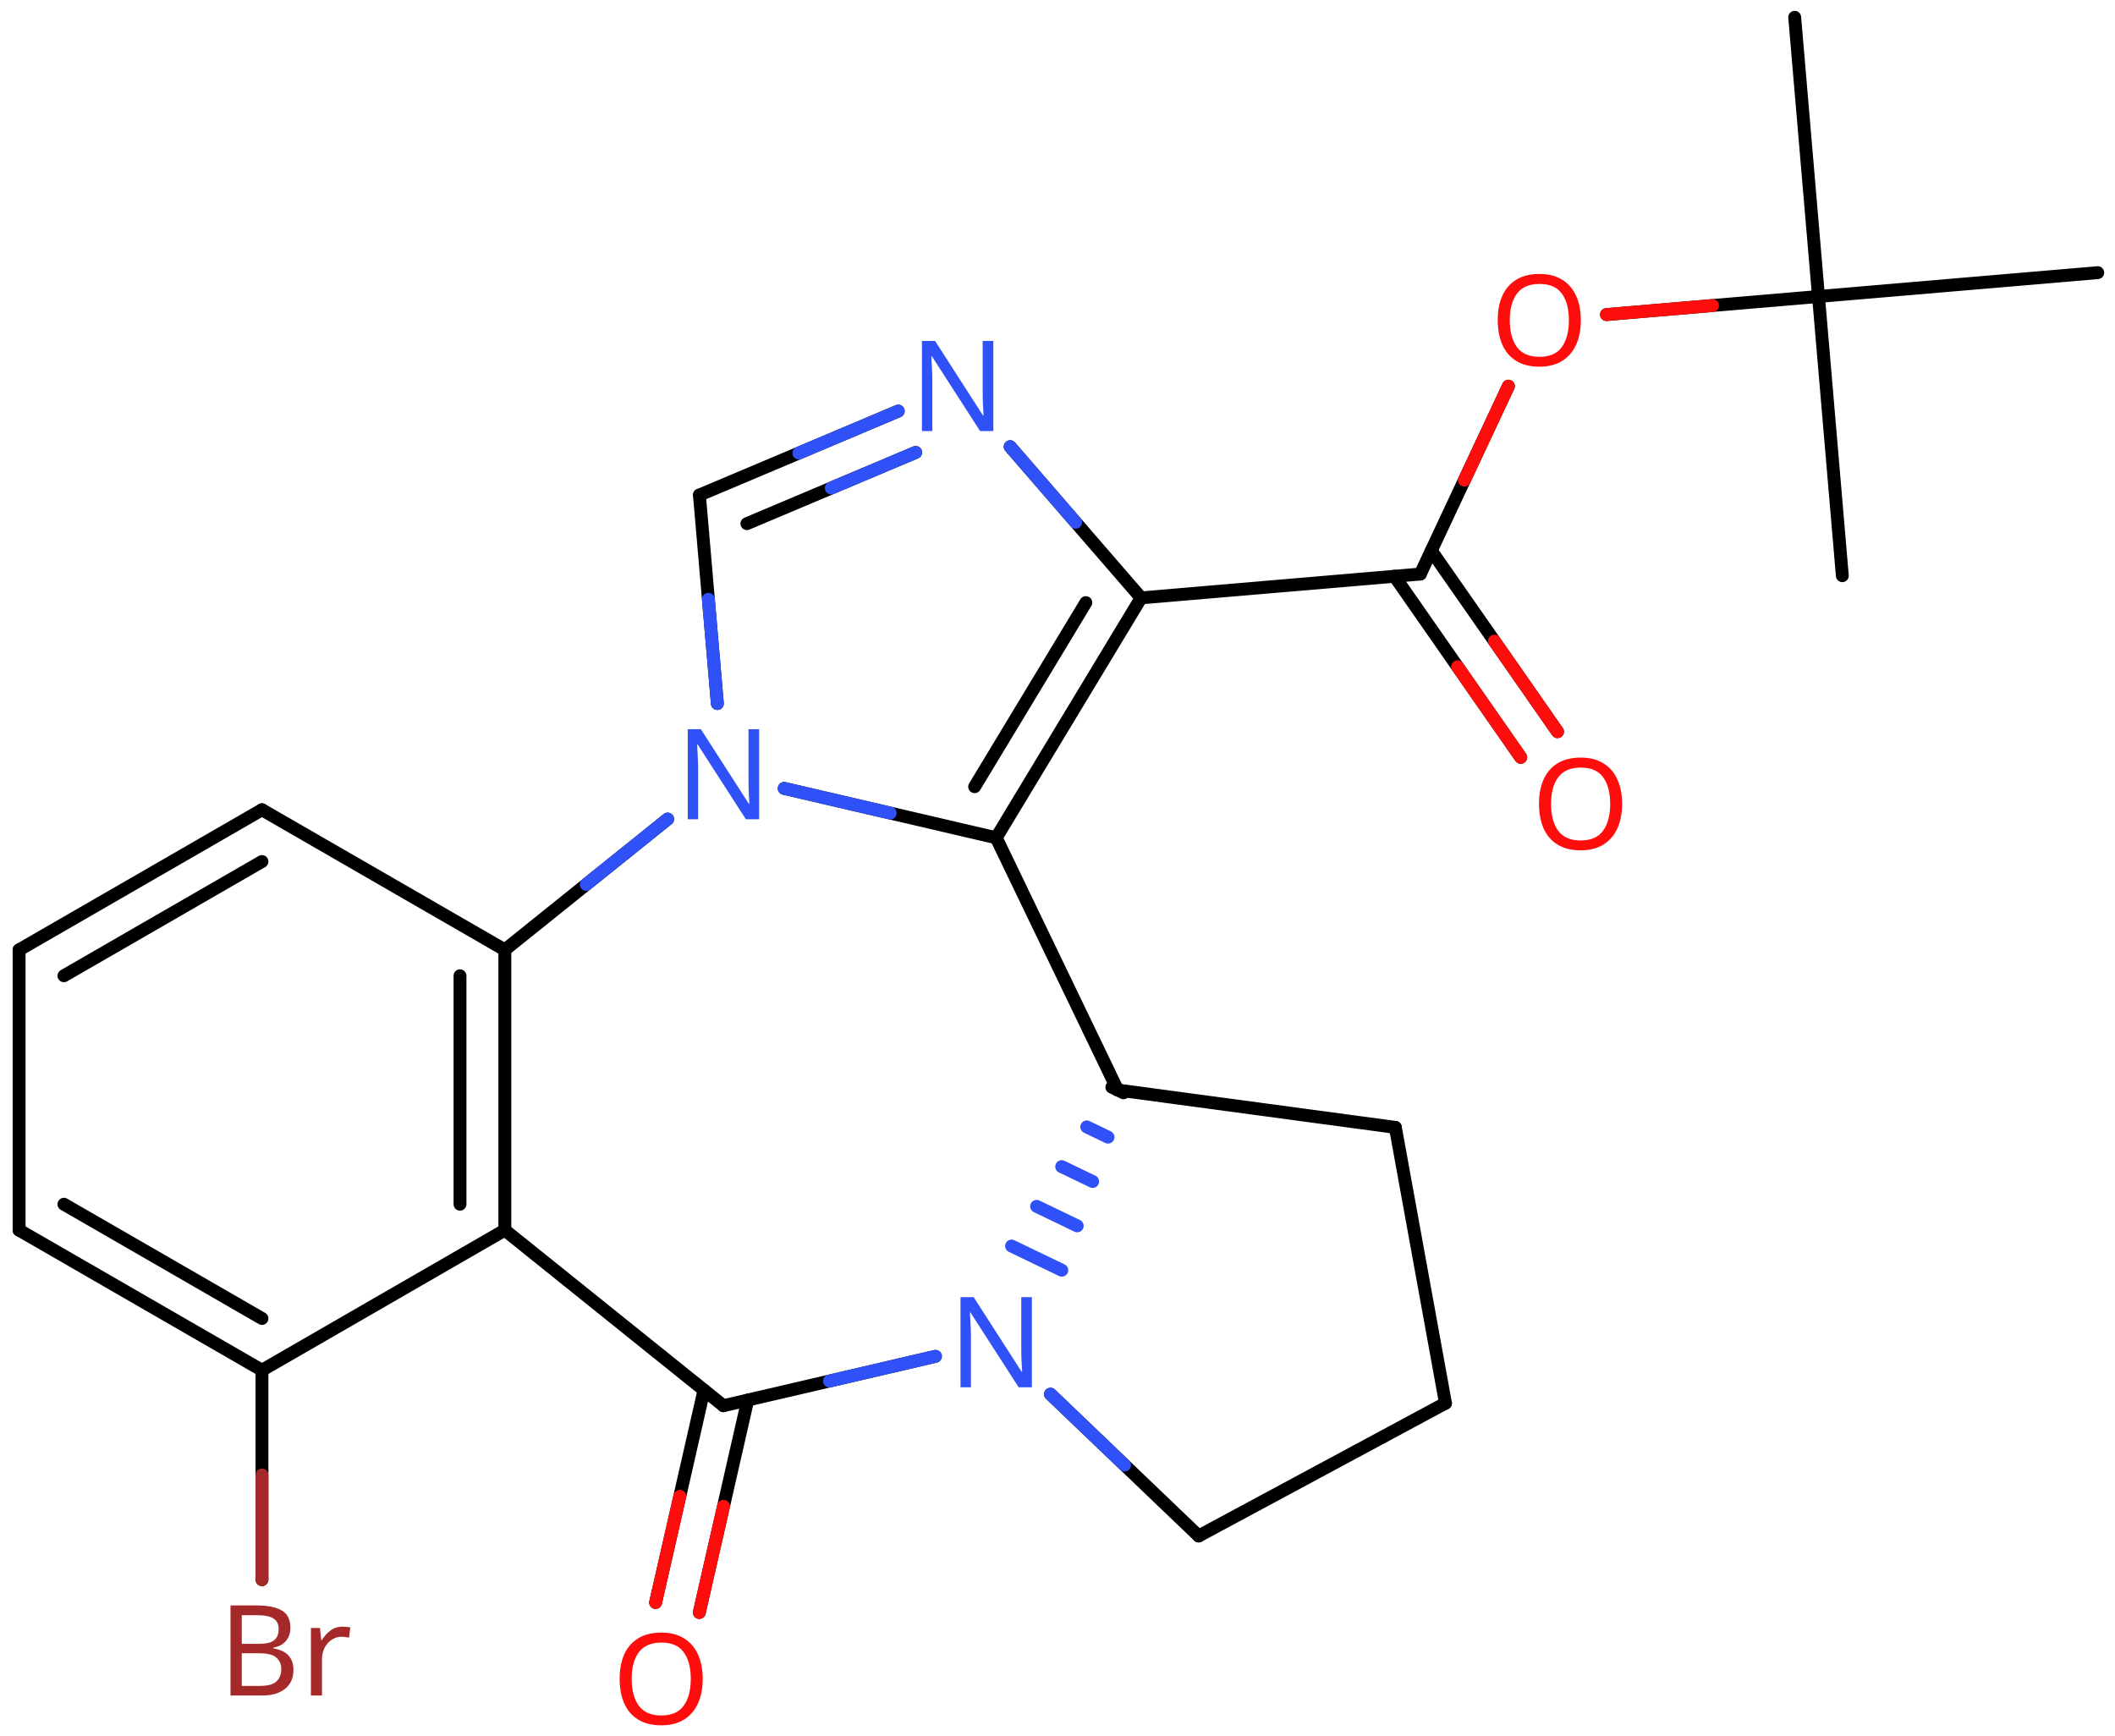 <svg xmlns="http://www.w3.org/2000/svg" xmlns:xlink="http://www.w3.org/1999/xlink" height="94.386mm" version="1.2" viewBox="0 0 115.017 94.386" width="115.017mm">
      
    <desc>Generated by the Chemistry Development Kit (http://github.com/cdk)</desc>
      
    <g fill="#FF0D0D" stroke="#000000" stroke-linecap="round" stroke-linejoin="round" stroke-width=".7">
            
        <rect fill="#FFFFFF" height="95.0" stroke="none" width="116.0" x=".0" y=".0"/>
            
        <g class="mol" id="mol1">
                  
            <line class="bond" id="mol1bnd1" x1="100.189" x2="98.893" y1="31.308" y2="16.123"/>
                  
            <line class="bond" id="mol1bnd2" x1="98.893" x2="114.078" y1="16.123" y2="14.827"/>
                  
            <line class="bond" id="mol1bnd3" x1="98.893" x2="97.598" y1="16.123" y2=".939"/>
                  
            <line class="bond" id="mol1bnd4" x1="98.893" x2="87.363" y1="16.123" y2="17.107"/>
                  
            <line class="bond" id="mol1bnd5" x1="82.029" x2="77.239" y1="21.001" y2="31.218"/>
                  
            <g class="bond" id="mol1bnd6">
                        
                <line x1="77.836" x2="84.7" y1="29.943" y2="39.79"/>
                        
                <line x1="75.836" x2="82.699" y1="31.337" y2="41.184"/>
                      
                <line class="hi" stroke="#FF0D0D" x1="84.7" x2="81.268" y1="39.79" y2="34.867"/>
                <line class="hi" stroke="#FF0D0D" x1="82.699" x2="79.267" y1="41.184" y2="36.261"/>
            </g>
                  
            <line class="bond" id="mol1bnd7" x1="77.239" x2="62.054" y1="31.218" y2="32.514"/>
                  
            <g class="bond" id="mol1bnd8">
                        
                <line x1="54.175" x2="62.054" y1="45.559" y2="32.514"/>
                        
                <line x1="53.003" x2="59.05" y1="42.782" y2="32.77"/>
                      
            </g>
                  
            <line class="bond" id="mol1bnd9" x1="54.175" x2="60.779" y1="45.559" y2="59.275"/>
                  
            <line class="bond" id="mol1bnd10" x1="60.779" x2="75.882" y1="59.275" y2="61.309"/>
                  
            <line class="bond" id="mol1bnd11" x1="75.882" x2="78.607" y1="61.309" y2="76.307"/>
                  
            <line class="bond" id="mol1bnd12" x1="78.607" x2="65.184" y1="76.307" y2="83.529"/>
                  
            <line class="bond" id="mol1bnd13" x1="65.184" x2="57.127" y1="83.529" y2="75.817"/>
                  
            <g class="bond" id="mol1bnd14">
                        
                <line stroke="#000000" x1="61.094" x2="60.464" y1="59.427" y2="59.123"/>
                        
                <line stroke="#3050F8" x1="60.256" x2="59.1" y1="61.839" y2="61.282"/>
                        
                <line stroke="#3050F8" x1="59.419" x2="57.737" y1="64.252" y2="63.442"/>
                        
                <line stroke="#3050F8" x1="58.581" x2="56.373" y1="66.664" y2="65.601"/>
                        
                <line stroke="#3050F8" x1="57.743" x2="55.01" y1="69.077" y2="67.761"/>
                      
            </g>
                  
            <line class="bond" id="mol1bnd15" x1="50.871" x2="39.341" y1="73.76" y2="76.445"/>
                  
            <g class="bond" id="mol1bnd16">
                        
                <line x1="40.662" x2="38.03" y1="76.138" y2="87.689"/>
                        
                <line x1="38.284" x2="35.653" y1="75.596" y2="87.147"/>
                      
                <line class="hi" stroke="#FF0D0D" x1="38.03" x2="39.346" y1="87.689" y2="81.913"/>
                <line class="hi" stroke="#FF0D0D" x1="35.653" x2="36.968" y1="87.147" y2="81.371"/>
            </g>
                  
            <line class="bond" id="mol1bnd17" x1="39.341" x2="27.454" y1="76.445" y2="66.895"/>
                  
            <g class="bond" id="mol1bnd18">
                        
                <line x1="27.454" x2="27.454" y1="66.895" y2="51.655"/>
                        
                <line x1="25.016" x2="25.016" y1="65.487" y2="53.063"/>
                      
            </g>
                  
            <line class="bond" id="mol1bnd19" x1="27.454" x2="36.309" y1="51.655" y2="44.541"/>
                  
            <line class="bond" id="mol1bnd20" x1="54.175" x2="42.646" y1="45.559" y2="42.874"/>
                  
            <line class="bond" id="mol1bnd21" x1="39.011" x2="38.036" y1="38.26" y2="26.921"/>
                  
            <g class="bond" id="mol1bnd22">
                        
                <line x1="48.847" x2="38.036" y1="22.355" y2="26.921"/>
                        
                <line x1="49.795" x2="40.618" y1="24.602" y2="28.477"/>
                      
                <line class="hi" stroke="#3050F8" x1="48.847" x2="43.442" y1="22.355" y2="24.638"/>
                <line class="hi" stroke="#3050F8" x1="49.795" x2="45.207" y1="24.602" y2="26.54"/>
            </g>
                  
            <line class="bond" id="mol1bnd23" x1="62.054" x2="54.934" y1="32.514" y2="24.291"/>
                  
            <line class="bond" id="mol1bnd24" x1="27.454" x2="14.246" y1="51.655" y2="44.035"/>
                  
            <g class="bond" id="mol1bnd25">
                        
                <line x1="14.246" x2="1.038" y1="44.035" y2="51.655"/>
                        
                <line x1="14.246" x2="3.477" y1="46.85" y2="53.063"/>
                      
            </g>
                  
            <line class="bond" id="mol1bnd26" x1="1.038" x2="1.038" y1="51.655" y2="66.895"/>
                  
            <g class="bond" id="mol1bnd27">
                        
                <line x1="1.038" x2="14.246" y1="66.895" y2="74.515"/>
                        
                <line x1="3.477" x2="14.246" y1="65.487" y2="71.7"/>
                      
            </g>
                  
            <line class="bond" id="mol1bnd28" x1="27.454" x2="14.246" y1="66.895" y2="74.515"/>
                  
            <line class="bond" id="mol1bnd29" x1="14.246" x2="14.246" y1="74.515" y2="85.905"/>
                  
            <path class="atom" d="M85.968 17.416q-.0 .756 -.256 1.328q-.256 .565 -.756 .881q-.5 .315 -1.244 .315q-.756 .0 -1.262 -.315q-.506 -.316 -.756 -.887q-.245 -.572 -.245 -1.334q.0 -.75 .245 -1.309q.25 -.566 .756 -.881q.506 -.316 1.274 -.316q.732 .0 1.232 .316q.5 .309 .756 .875q.256 .565 .256 1.327zM82.104 17.416q.0 .923 .387 1.459q.393 .53 1.221 .53q.839 -.0 1.22 -.53q.387 -.536 .387 -1.459q-.0 -.928 -.387 -1.452q-.381 -.524 -1.208 -.524q-.834 -.0 -1.227 .524q-.393 .524 -.393 1.452z" id="mol1atm5" stroke="none"/>
                  
            <path class="atom" d="M88.213 43.717q-.0 .756 -.256 1.328q-.256 .565 -.757 .881q-.5 .315 -1.244 .315q-.756 .0 -1.262 -.315q-.506 -.316 -.756 -.887q-.244 -.572 -.244 -1.334q.0 -.75 .244 -1.309q.25 -.566 .756 -.882q.506 -.315 1.274 -.315q.732 -.0 1.232 .315q.501 .31 .757 .876q.256 .565 .256 1.327zM84.349 43.717q-.0 .923 .387 1.459q.393 .529 1.22 .529q.84 .0 1.221 -.529q.387 -.536 .387 -1.459q-.0 -.929 -.387 -1.452q-.381 -.524 -1.209 -.524q-.833 -.0 -1.226 .524q-.393 .523 -.393 1.452z" id="mol1atm7" stroke="none"/>
                  
            <path class="atom" d="M56.116 75.441h-.721l-2.619 -4.066h-.03q.012 .238 .03 .595q.024 .357 .024 .732v2.739h-.566v-4.9h.715l2.607 4.054h.03q-.006 -.107 -.018 -.327q-.012 -.22 -.024 -.476q-.006 -.262 -.006 -.483v-2.768h.578v4.9z" fill="#3050F8" id="mol1atm14" stroke="none"/>
                  
            <path class="atom" d="M38.215 91.302q.0 .756 -.256 1.327q-.256 .566 -.756 .881q-.5 .316 -1.244 .316q-.756 -.0 -1.262 -.316q-.506 -.315 -.756 -.887q-.244 -.571 -.244 -1.333q-.0 -.75 .244 -1.31q.25 -.566 .756 -.881q.506 -.316 1.274 -.316q.732 .0 1.232 .316q.5 .309 .756 .875q.256 .566 .256 1.328zM34.352 91.302q-.0 .922 .386 1.458q.393 .53 1.221 .53q.839 -.0 1.22 -.53q.387 -.536 .387 -1.458q.0 -.929 -.387 -1.453q-.381 -.524 -1.208 -.524q-.834 .0 -1.227 .524q-.392 .524 -.392 1.453z" id="mol1atm16" stroke="none"/>
                  
            <path class="atom" d="M41.282 44.554h-.72l-2.62 -4.066h-.029q.011 .238 .029 .596q.024 .357 .024 .732v2.738h-.565v-4.899h.714l2.607 4.054h.03q-.006 -.107 -.018 -.328q-.012 -.22 -.023 -.476q-.006 -.262 -.006 -.482v-2.768h.577v4.899z" fill="#3050F8" id="mol1atm19" stroke="none"/>
                  
            <path class="atom" d="M54.018 23.441h-.72l-2.62 -4.066h-.03q.012 .238 .03 .595q.024 .357 .024 .732v2.739h-.566v-4.9h.715l2.607 4.054h.03q-.006 -.107 -.018 -.327q-.012 -.22 -.024 -.476q-.006 -.262 -.006 -.483v-2.768h.578v4.9z" fill="#3050F8" id="mol1atm21" stroke="none"/>
                  
            <path class="atom" d="M13.934 87.305q.916 .0 1.387 .274q.47 .268 .47 .941q-.0 .434 -.244 .72q-.238 .286 -.691 .363v.036q.31 .047 .56 .178q.25 .131 .393 .375q.149 .239 .149 .62q-.0 .666 -.459 1.029q-.458 .364 -1.244 .364h-1.72v-4.9h1.399zM14.053 89.395q.631 -.0 .863 -.203q.238 -.202 .238 -.601q-.0 -.405 -.286 -.577q-.286 -.179 -.911 -.179h-.809v1.56h.905zM13.148 89.907v1.774h.988q.655 -.0 .905 -.25q.256 -.256 .256 -.667q-.0 -.381 -.268 -.619q-.262 -.238 -.941 -.238h-.94zM18.623 88.46q.102 .0 .221 .012q.125 .006 .208 .03l-.071 .553q-.09 -.017 -.197 -.029q-.107 -.018 -.202 -.018q-.28 -.0 -.53 .155q-.244 .154 -.393 .434q-.149 .274 -.149 .649v1.959h-.601v-3.673h.494l.066 .666h.029q.179 -.297 .459 -.518q.279 -.22 .666 -.22z" fill="#A62929" id="mol1atm26" stroke="none"/>
                
            <line class="hi" id="mol1bnd4" stroke="#FF0D0D" x1="87.363" x2="93.128" y1="17.107" y2="16.615"/>
            <line class="hi" id="mol1bnd5" stroke="#FF0D0D" x1="82.029" x2="79.634" y1="21.001" y2="26.11"/>
            <line class="hi" id="mol1bnd13" stroke="#3050F8" x1="57.127" x2="61.156" y1="75.817" y2="79.673"/>
            <line class="hi" id="mol1bnd15" stroke="#3050F8" x1="50.871" x2="45.106" y1="73.76" y2="75.102"/>
            <line class="hi" id="mol1bnd19" stroke="#3050F8" x1="36.309" x2="31.881" y1="44.541" y2="48.098"/>
            <line class="hi" id="mol1bnd20" stroke="#3050F8" x1="42.646" x2="48.41" y1="42.874" y2="44.216"/>
            <line class="hi" id="mol1bnd21" stroke="#3050F8" x1="39.011" x2="38.523" y1="38.26" y2="32.59"/>
            <line class="hi" id="mol1bnd23" stroke="#3050F8" x1="54.934" x2="58.494" y1="24.291" y2="28.403"/>
            <line class="hi" id="mol1bnd29" stroke="#A62929" x1="14.246" x2="14.246" y1="85.905" y2="80.21"/>
        </g>
          
    </g>
    
</svg>
